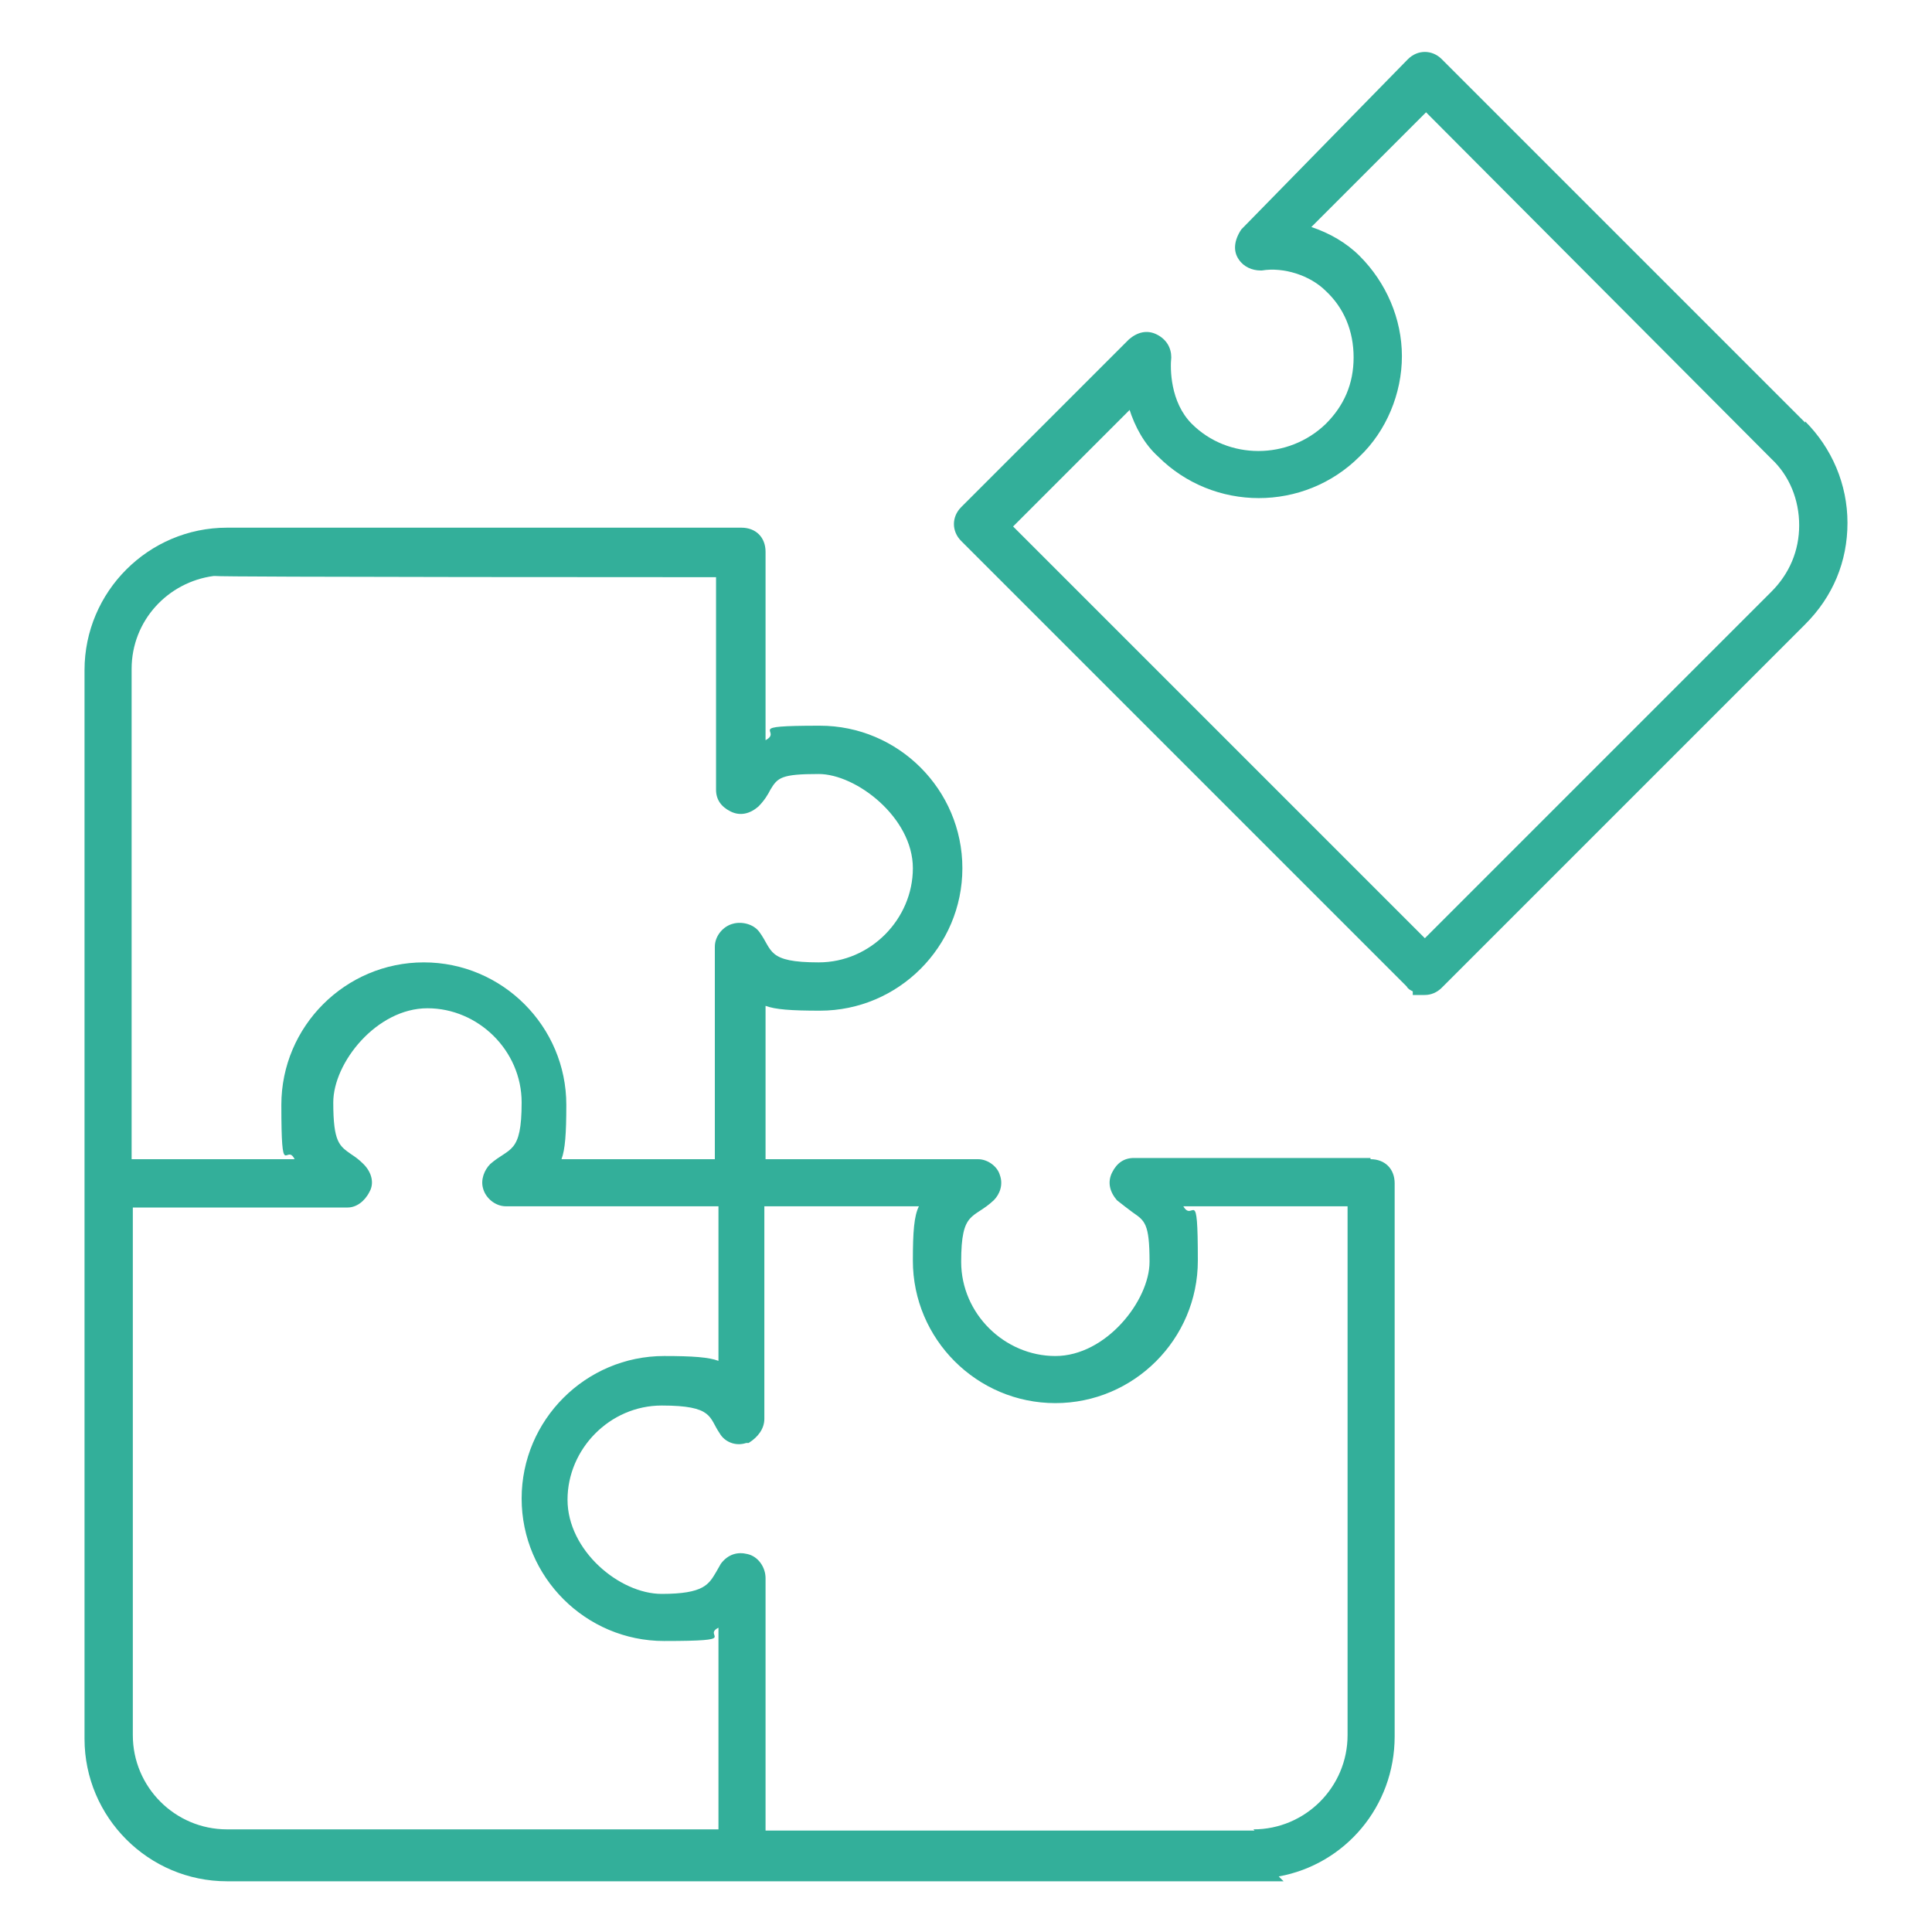 <svg xmlns="http://www.w3.org/2000/svg" id="Layer_1" viewBox="0 0 160 160"><defs><style>      .st0 {        fill: #33af9a;      }    </style></defs><path class="st0" d="M113.5,95.9h-19.6c-.8,0-1.4.4-1.8,1.2-.4.8-.2,1.6.4,2.3.5.4.9.7,1.3,1,1,.7,1.4.9,1.4,4.1s-3.6,7.8-7.8,7.8-7.8-3.5-7.8-7.8,1-3.5,2.7-5.1c.5-.5.8-1.3.5-2.1-.2-.7-1-1.3-1.8-1.3h-17.6v-12.7c.8.3,2.1.4,4.5.4,6.5,0,11.8-5.3,11.8-11.8s-5.3-11.8-11.8-11.8-3,.4-4.5,1.2v-15.6c0-1.2-.8-2-2-2H18.8c-6.5,0-11.8,5.3-11.8,11.8v88.5c0,6.5,5.3,11.8,11.8,11.8h87.5l-.4-.4c5.5-1,9.6-5.8,9.6-11.6v-45.8c0-1.2-.8-2-2-2ZM17.8,47.7h0c0,.1,41.5.1,41.5.1v17.6c0,.8.4,1.4,1.2,1.8.8.4,1.6.2,2.3-.4.5-.5.8-1,1-1.4.6-1,.9-1.3,4-1.3s7.8,3.6,7.8,7.8-3.5,7.8-7.8,7.8-3.8-1-4.9-2.5c-.5-.7-1.5-.9-2.2-.7-.8.2-1.5,1-1.5,1.9v17.6h-12.7c.3-.8.4-2.1.4-4.5,0-6.5-5.3-11.8-11.8-11.8s-11.8,5.3-11.8,11.8.4,3.1,1.1,4.5h-13.5v-40.6c0-4,3-7.2,6.8-7.7ZM11,100h17.8c.7,0,1.4-.5,1.8-1.3.4-.7.2-1.6-.5-2.3h0c-.4-.4-.7-.6-1-.8-1-.7-1.5-1-1.5-4.3s3.6-7.8,7.8-7.8,7.8,3.5,7.8,7.8-1,3.7-2.6,5.1c-.5.5-.8,1.3-.6,2,.2.8,1,1.5,1.9,1.5h17.6v12.8c-.8-.3-2.1-.4-4.5-.4-6.5,0-11.8,5.3-11.8,11.8s5.3,11.8,11.8,11.8,3.1-.4,4.5-1.1v16.7H18.8c-4.3,0-7.8-3.5-7.8-7.8v-43.8ZM103.9,151.6h-40.5v-20.9c0-.9-.6-1.8-1.5-2-.8-.2-1.6,0-2.2.8-.1.2-.3.5-.4.7-.6,1-1,1.8-4.5,1.8s-7.8-3.6-7.8-7.8,3.5-7.8,7.8-7.8,3.9,1,4.8,2.3c.4.7,1.3,1.1,2.2.8h.2c.8-.5,1.3-1.2,1.3-2v-17.6h12.8c-.4.8-.5,2.1-.5,4.5,0,6.5,5.3,11.8,11.8,11.8s11.8-5.3,11.8-11.8-.4-3.1-1.2-4.5h13.6v43.8c0,4.3-3.5,7.8-7.8,7.8Z"></path><path class="st0" d="M149.5,35l-30.1-30.1c-.8-.8-2-.8-2.8,0l-13.8,14.1h0c-.6.9-.7,1.8-.2,2.5.4.6,1.1.9,1.8.9h.1c1.8-.3,4,.4,5.3,1.7,1.5,1.4,2.3,3.3,2.3,5.5s-.8,4-2.3,5.5c-3.1,3-8.1,3-11.1,0-1.8-1.8-1.8-4.6-1.7-5.5,0-.8-.4-1.5-1.2-1.9-.8-.4-1.6-.2-2.3.4l-13.9,13.9c-.4.4-.6.9-.6,1.4s.2,1,.6,1.4l36.9,36.9c.1.2.3.3.5.4v.3h1c.5,0,1-.2,1.4-.6l30.1-30.1c2.3-2.3,3.5-5.2,3.5-8.4s-1.3-6.2-3.5-8.4ZM93.5,33.8c.5,1.6,1.3,3,2.4,4,4.6,4.6,12.1,4.6,16.7,0,2.2-2.1,3.5-5.2,3.5-8.3s-1.3-6.1-3.5-8.3c-1.1-1.1-2.5-1.9-4-2.4l9.5-9.5,28.6,28.7c1.5,1.4,2.3,3.4,2.3,5.5s-.8,4-2.3,5.5l-28.7,28.7-34.1-34.1,9.7-9.7Z"></path></svg>